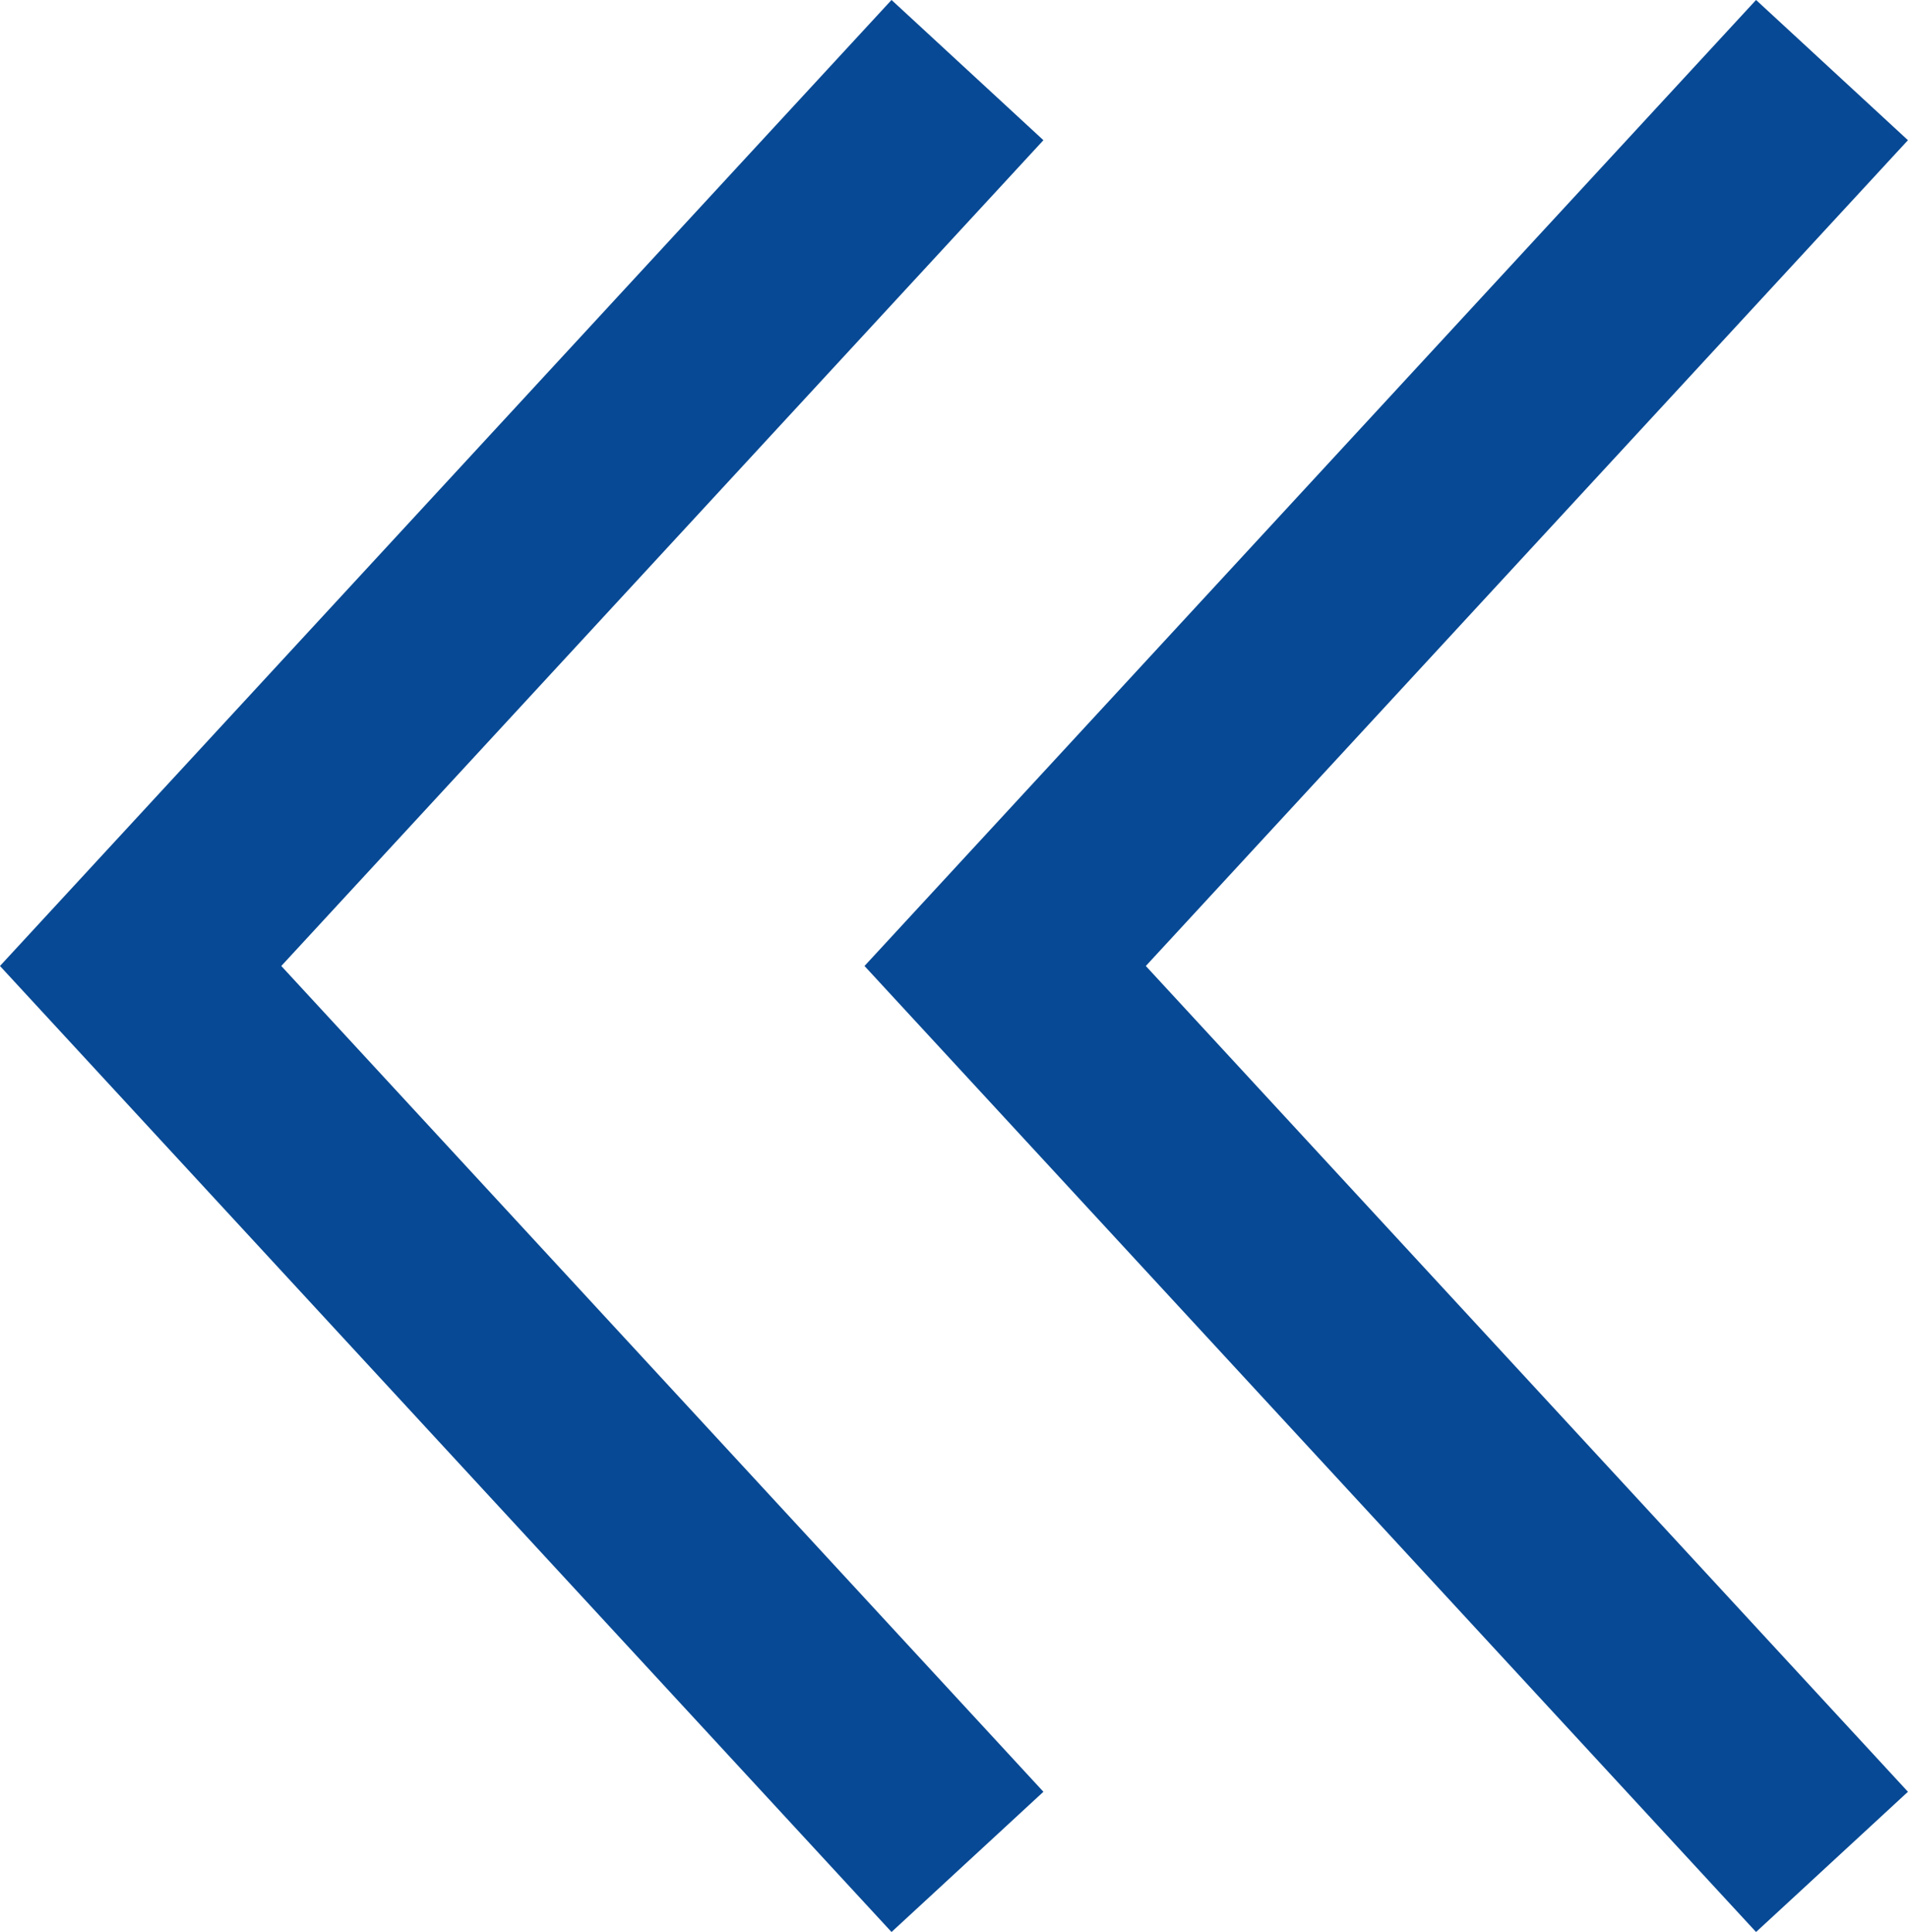 <svg xmlns="http://www.w3.org/2000/svg" width="27.691" height="28.035" viewBox="0 0 27.691 28.035">
  <g id="Group_25" data-name="Group 25" transform="translate(-77.959 -1086.483)">
    <path id="Path_27" data-name="Path 27" d="M1864.66,1223.715l-12,13,12,13" transform="translate(-1772.66 -136.215)" fill="none" stroke="#074994" stroke-width="3"/>
    <path id="Path_28" data-name="Path 28" d="M1864.66,1223.715l-12,13,12,13" transform="translate(-1760.113 -136.215)" fill="none" stroke="#074994" stroke-width="3"/>
  </g>
</svg>
